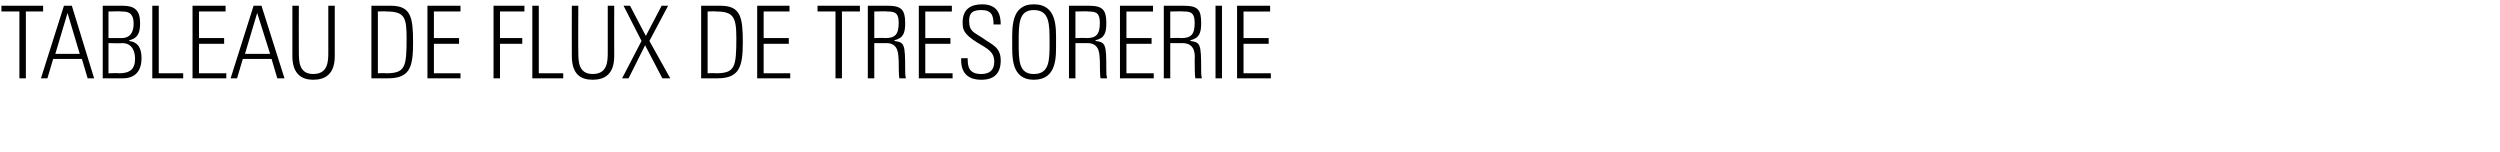 <svg xmlns="http://www.w3.org/2000/svg" version="1.1" width="348px" height="21.1px" viewBox="0 0 348 21.1"><desc>TABLEAU DE FLUX DE TR SORERIE</desc><defs/><g id="Polygon95245"><path d="m2.7 1.6l-2.5 0l0-.8l5.8 0l0 .8l-2.4 0l0 9.3l-.9 0l0-9.3zm7.3-.8l3.1 10.1l-.9 0l-.8-2.7l-4 0l-.8 2.7l-.9 0l3.2-10.1l1.1 0zm1.1 6.7l-1.7-5.7l0 0l-1.7 5.7l3.4 0zm5.8-2.2c1.3 0 1.7-.9 1.7-2c0-1.7-1-1.7-1.7-1.7c.03-.05-1.8 0-1.8 0l0 3.7c0 0 1.77-.01 1.8 0zm-2.6 5.6l0-10.1c0 0 2.77 0 2.8 0c1.6 0 2.4.6 2.4 2.4c0 1.2-.2 2.1-1.5 2.4c0 0 0 .1 0 .1c1.3.2 1.7 1.1 1.7 2.4c0 1.8-.9 2.8-2.6 2.8c.01.01-2.8 0-2.8 0zm.8-.7c0 0 1.48-.05 1.5 0c1.5 0 2.2-.6 2.2-2c0-.9-.3-2.2-1.8-2.2c-.03.05-1.9 0-1.9 0l0 4.2zm6.1.7l0-10.1l.9 0l0 9.4l3.4 0l0 .7l-4.3 0zm10.2-10.1l0 .8l-3.7 0l0 3.7l3.5 0l0 .8l-3.5 0l0 4.1l3.8 0l0 .7l-4.7 0l0-10.1l4.6 0zm5 0l3.2 10.1l-1 0l-.8-2.7l-4 0l-.8 2.7l-.9 0l3.2-10.1l1.1 0zm1.2 6.7l-1.8-5.7l0 0l-1.7 5.7l3.5 0zm4-.3c0 1.3 0 3.1 2 3.1c2.1 0 2.1-1.8 2.1-3.1c0-.05 0-6.4 0-6.4l.9 0c0 0-.01 7.01 0 7c0 2.6-1.4 3.3-3 3.3c-1.5 0-2.9-.7-2.9-3.3c-.01.01 0-7 0-7l.9 0c0 0-.02 6.35 0 6.4zm11 3c0 0 1.08-.05 1.1 0c2.7 0 2.9-.8 2.9-4.9c0-2.9-.3-3.7-2.8-3.7c-.04-.05-1.2 0-1.2 0l0 8.6zm-.9-9.4c0 0 2.66 0 2.7 0c2.8 0 3.1 1.6 3.1 5.1c0 3.4-.4 5-3.5 5c0 .01-2.3 0-2.3 0l0-10.1zm12.4 0l0 .8l-3.7 0l0 3.7l3.5 0l0 .8l-3.5 0l0 4.1l3.7 0l0 .7l-4.6 0l0-10.1l4.6 0zm4.6 0l4.3 0l0 .8l-3.4 0l0 3.7l3.1 0l0 .8l-3.1 0l0 4.8l-.9 0l0-10.1zm5.4 10.1l0-10.1l.9 0l0 9.4l3.4 0l0 .7l-4.3 0zm6.4-3.7c0 1.3 0 3.1 2 3.1c2.1 0 2.1-1.8 2.1-3.1c-.01-.05 0-6.4 0-6.4l.9 0c0 0-.02 7.01 0 7c0 2.6-1.4 3.3-3 3.3c-1.6 0-2.9-.7-2.9-3.3c-.02.01 0-7 0-7l.9 0c0 0-.03 6.35 0 6.4zm7.2-6.4l2.2 4.2l2.2-4.2l.9 0l-2.6 4.9l2.9 5.2l-1.1 0l-2.4-4.6l-2.3 4.6l-.9 0l2.7-5.2l-2.5-4.9l.9 0zm10.8 9.4c0 0 1.07-.05 1.1 0c2.7 0 2.9-.8 2.9-4.9c0-2.9-.4-3.7-2.8-3.7c-.05-.05-1.2 0-1.2 0l0 8.6zm-.9-9.4c0 0 2.66 0 2.7 0c2.8 0 3.1 1.6 3.1 5.1c0 3.4-.5 5-3.5 5c-.01.01-2.3 0-2.3 0l0-10.1zm12.3 0l0 .8l-3.6 0l0 3.7l3.5 0l0 .8l-3.5 0l0 4.1l3.7 0l0 .7l-4.6 0l0-10.1l4.5 0zm6.4.8l-2.5 0l0-.8l5.9 0l0 .8l-2.5 0l0 9.3l-.9 0l0-9.3zm5.4 4.4l0 4.9l-.9 0l0-10.1c0 0 2.79 0 2.8 0c1.9 0 2.4.6 2.4 2.4c0 1.3-.2 2.1-1.5 2.4c0 0 0 .1 0 .1c1.4.2 1.5.4 1.5 4c0 .4 0 .8.1 1.2c0 0-.9 0-.9 0c-.1-.3-.1-2-.1-2.5c-.1-.4.2-2.4-1.7-2.4c0 .01-1.7 0-1.7 0zm0-.7c0 0 1.46-.05 1.5 0c1.3 0 1.9-.4 1.9-2.1c0-1.4-.5-1.6-1.6-1.6c.04-.05-1.8 0-1.8 0l0 3.7zm8.9-7.2l1.2 0l-2 1.9l-.7 0l1.5-1.9zm1.9 2.7l0 .8l-3.7 0l0 3.7l3.5 0l0 .8l-3.5 0l0 4.1l3.8 0l0 .7l-4.7 0l0-10.1l4.6 0zm5.8 2.6c0-1.3-.3-2-1.7-2c-1.1 0-1.7.3-1.7 1.5c0 1.5.7 1.6 1.9 2.4c1.2.9 2.5 1.2 2.5 3.1c0 1.8-.9 2.7-2.7 2.7c-2 0-2.9-1.1-2.8-3c0 0 .9 0 .9 0c0 1.1.1 2.2 1.9 2.2c1.2 0 1.8-.6 1.8-1.7c0-1.4-.9-1.8-2.4-2.7c-1.9-1.2-2-1.8-2-2.8c0-1.8 1.1-2.5 2.7-2.5c2.1 0 2.6 1.3 2.6 2.8c0 0-1 0-1 0zm7.8 2.5c0-2.6 0-4.5-2.2-4.5c-2.1 0-2.1 1.9-2.1 4.5c0 2.5 0 4.4 2.1 4.4c2.2 0 2.2-1.9 2.2-4.4zm-5.2 0c0-2-.2-5.3 3-5.3c3.3 0 3.1 3.3 3.1 5.3c0 1.9.2 5.2-3.1 5.2c-3.2 0-3-3.3-3-5.2zm8.8.1l0 4.9l-.9 0l0-10.1c0 0 2.79 0 2.8 0c1.9 0 2.4.6 2.4 2.4c0 1.3-.2 2.1-1.5 2.4c0 0 0 .1 0 .1c1.4.2 1.5.4 1.5 4c0 .4 0 .8.1 1.2c0 0-.9 0-.9 0c-.1-.3-.1-2-.1-2.5c-.1-.4.2-2.4-1.7-2.4c0 .01-1.7 0-1.7 0zm0-.7c0 0 1.46-.05 1.5 0c1.3 0 1.9-.4 1.9-2.1c0-1.4-.5-1.6-1.6-1.6c.04-.05-1.8 0-1.8 0l0 3.7zm10.8-4.5l0 .8l-3.7 0l0 3.7l3.5 0l0 .8l-3.5 0l0 4.1l3.8 0l0 .7l-4.7 0l0-10.1l4.6 0zm2.4 5.2l0 4.9l-.9 0l0-10.1c0 0 2.81 0 2.8 0c2 0 2.4.6 2.4 2.4c0 1.3-.2 2.1-1.5 2.4c0 0 0 .1 0 .1c1.4.2 1.5.4 1.5 4c0 .4 0 .8.1 1.2c0 0-.9 0-.9 0c-.1-.3-.1-2-.1-2.5c0-.4.3-2.4-1.7-2.4c.01.01-1.7 0-1.7 0zm0-.7c0 0 1.47-.05 1.5 0c1.3 0 1.9-.4 1.9-2.1c0-1.4-.5-1.6-1.5-1.6c-.05-.05-1.9 0-1.9 0l0 3.7zm7.2-4.5l0 10.1l-.9 0l0-10.1l.9 0zm6.7 0l0 .8l-3.7 0l0 3.7l3.5 0l0 .8l-3.5 0l0 4.1l3.8 0l0 .7l-4.7 0l0-10.1l4.6 0z" stroke="none" fill="#000"/></g></svg>